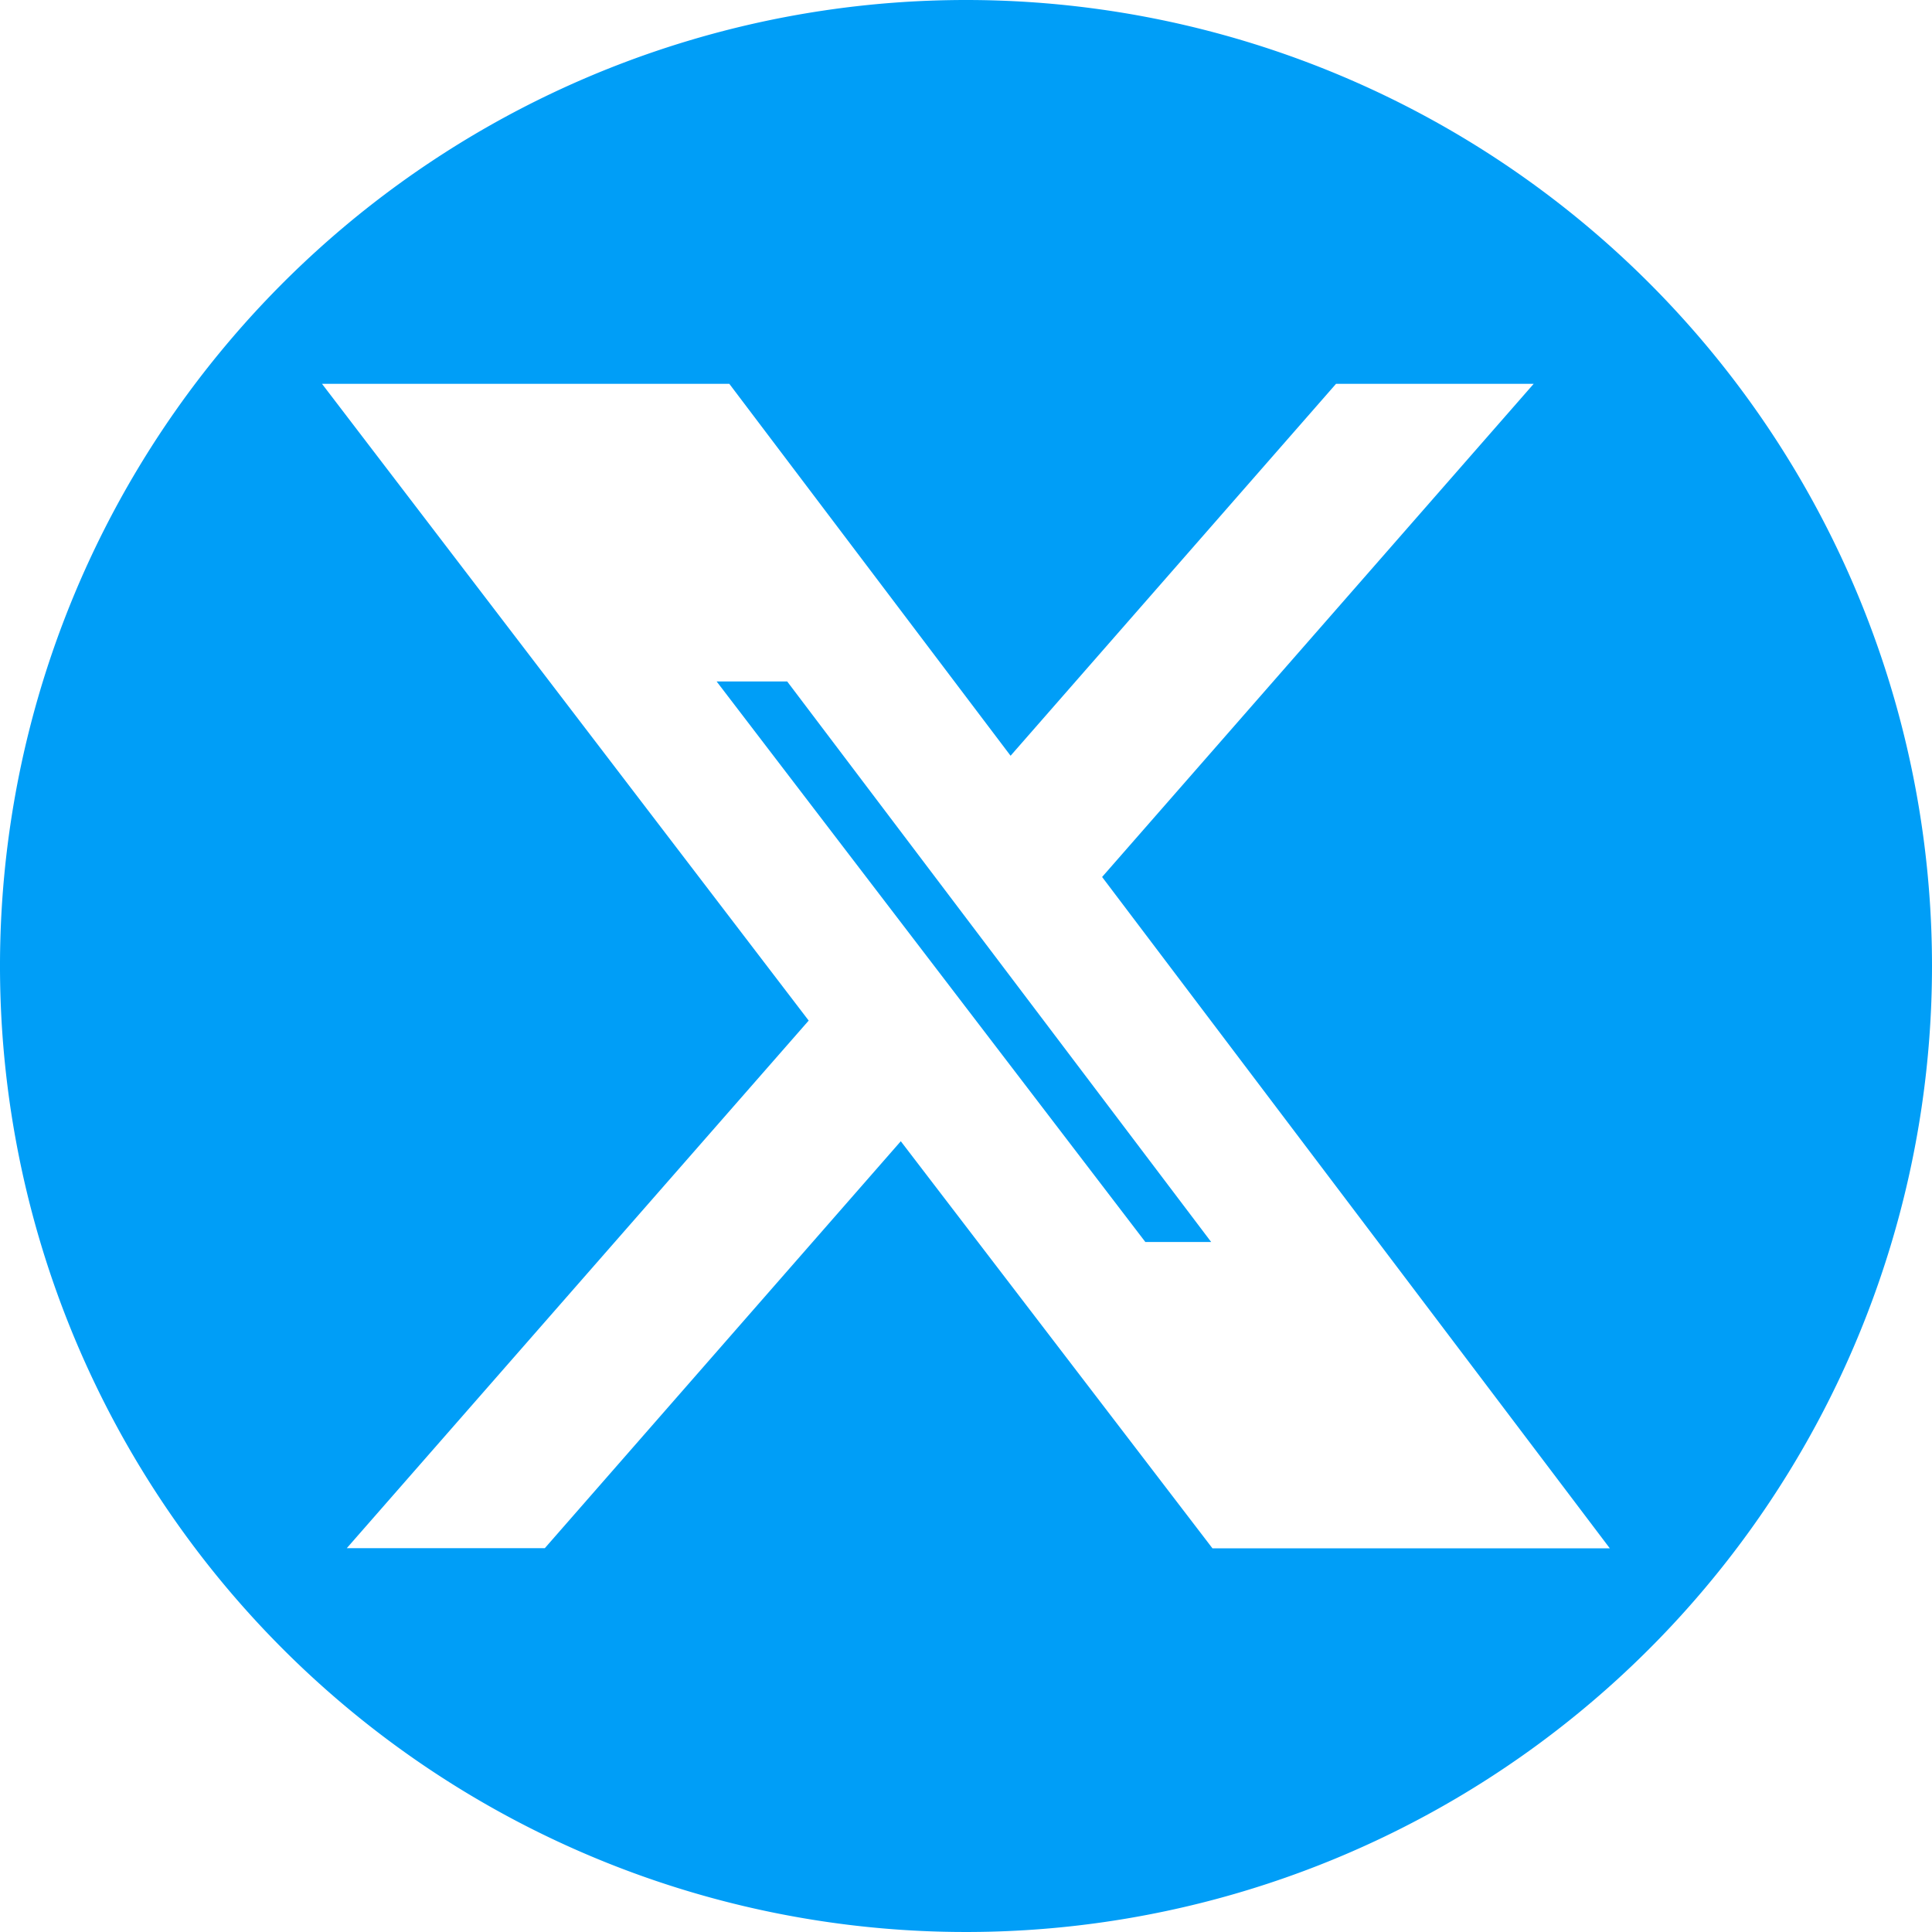 <svg id="twitter-alt-circle" xmlns="http://www.w3.org/2000/svg" width="40" height="40" viewBox="0 0 40 40">
  <path id="Path_2123" data-name="Path 2123" d="M6.861,6.159l8.876,11.605H17.1L8.322,6.159Z" transform="translate(7.976 7.95)" fill="#009ef7"/>
  <path id="Path_2124" data-name="Path 2124" d="M20,0A20,20,0,1,0,40,20,20,20,0,0,0,20,0Zm5.1,32.053-6.45-8.425-7.37,8.425h-4.1L16.743,21.13,6.667,7.947H15.1l5.823,7.7,6.738-7.7h4.092l-8.935,10.21,10.512,13.9H25.1Z" fill="#009ef7"/>
</svg>
